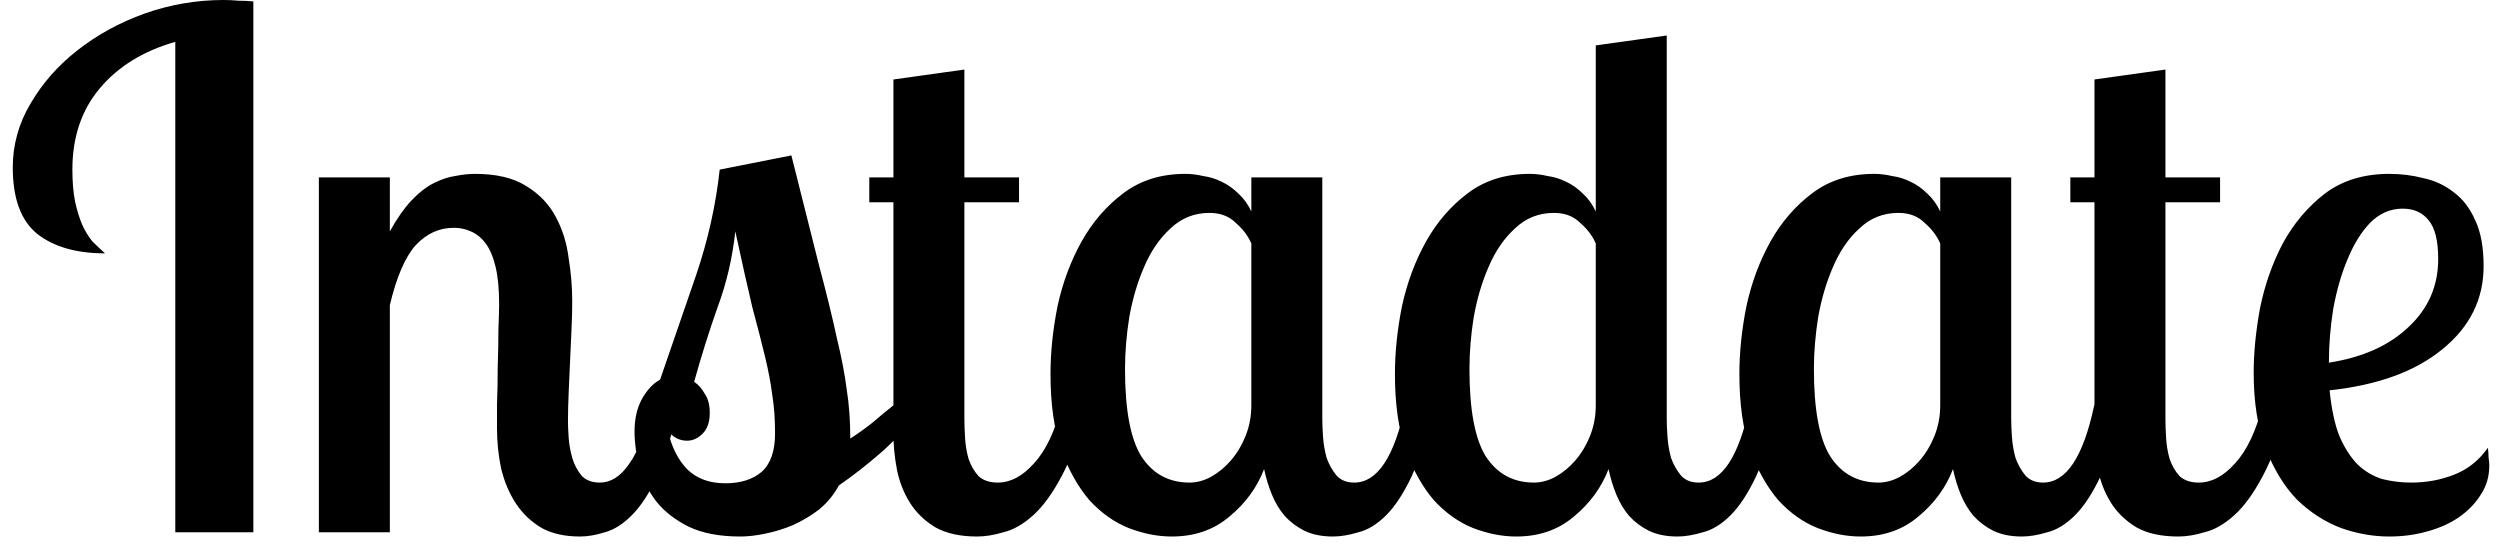 <svg width="155" height="34" viewBox="0 0 155 34" fill="none" xmlns="http://www.w3.org/2000/svg">
<path d="M15.708 33H10.868V2.596C8.903 3.153 7.348 4.107 6.204 5.456C5.06 6.805 4.488 8.492 4.488 10.516C4.488 11.308 4.547 11.983 4.664 12.54C4.781 13.068 4.928 13.537 5.104 13.948C5.28 14.329 5.485 14.667 5.72 14.96C5.984 15.224 6.248 15.473 6.512 15.708C4.752 15.708 3.359 15.312 2.332 14.52C1.305 13.699 0.792 12.32 0.792 10.384C0.792 8.976 1.159 7.656 1.892 6.424C2.625 5.163 3.593 4.063 4.796 3.124C6.028 2.156 7.421 1.393 8.976 0.836C10.56 0.279 12.188 -2.6226e-06 13.86 -2.6226e-06C14.183 -2.6226e-06 14.491 0.015 14.784 0.044C15.107 0.044 15.415 0.059 15.708 0.088V33ZM24.17 11V14.344C24.61 13.552 25.05 12.921 25.49 12.452C25.959 11.953 26.429 11.587 26.898 11.352C27.367 11.117 27.807 10.971 28.218 10.912C28.658 10.824 29.069 10.78 29.45 10.78C30.77 10.78 31.826 11.029 32.618 11.528C33.439 12.027 34.055 12.672 34.466 13.464C34.877 14.227 35.141 15.077 35.258 16.016C35.405 16.925 35.478 17.805 35.478 18.656C35.478 19.184 35.463 19.771 35.434 20.416C35.405 21.032 35.375 21.677 35.346 22.352C35.317 22.997 35.287 23.657 35.258 24.332C35.229 24.977 35.214 25.579 35.214 26.136C35.214 26.371 35.229 26.708 35.258 27.148C35.287 27.559 35.361 27.969 35.478 28.38C35.595 28.791 35.786 29.157 36.05 29.48C36.314 29.773 36.695 29.92 37.194 29.92C37.869 29.92 38.47 29.539 38.998 28.776C39.555 28.013 40.01 26.796 40.362 25.124H41.99C41.667 26.972 41.257 28.439 40.758 29.524C40.259 30.58 39.731 31.387 39.174 31.944C38.617 32.501 38.059 32.853 37.502 33C36.945 33.176 36.431 33.264 35.962 33.264C35.023 33.264 34.231 33.088 33.586 32.736C32.941 32.355 32.413 31.856 32.002 31.24C31.591 30.624 31.283 29.905 31.078 29.084C30.902 28.263 30.814 27.412 30.814 26.532C30.814 26.268 30.814 25.784 30.814 25.08C30.843 24.347 30.858 23.569 30.858 22.748C30.887 21.927 30.902 21.149 30.902 20.416C30.931 19.683 30.946 19.169 30.946 18.876C30.946 17.937 30.873 17.16 30.726 16.544C30.579 15.928 30.374 15.444 30.11 15.092C29.846 14.74 29.538 14.491 29.186 14.344C28.863 14.197 28.511 14.124 28.13 14.124C27.221 14.124 26.429 14.491 25.754 15.224C25.109 15.957 24.581 17.189 24.17 18.92V33H19.77V11H24.17ZM57.249 25.124C56.398 26.297 55.519 27.28 54.609 28.072C53.729 28.835 52.864 29.509 52.013 30.096C51.691 30.683 51.28 31.181 50.781 31.592C50.282 31.973 49.74 32.296 49.153 32.56C48.596 32.795 48.024 32.971 47.437 33.088C46.88 33.205 46.367 33.264 45.897 33.264C44.606 33.264 43.536 33.059 42.685 32.648C41.864 32.237 41.204 31.724 40.705 31.108C40.206 30.463 39.855 29.759 39.649 28.996C39.444 28.204 39.341 27.456 39.341 26.752C39.341 25.989 39.488 25.329 39.781 24.772C40.104 24.185 40.485 23.775 40.925 23.54C41.688 21.34 42.436 19.169 43.169 17.028C43.903 14.857 44.386 12.687 44.621 10.516L49.065 9.636C49.769 12.423 50.341 14.696 50.781 16.456C51.251 18.216 51.617 19.712 51.881 20.944C52.175 22.147 52.38 23.217 52.497 24.156C52.644 25.065 52.717 26.077 52.717 27.192C53.216 26.869 53.685 26.532 54.125 26.18C54.565 25.799 54.99 25.447 55.401 25.124H57.249ZM48.053 26.884C48.053 25.975 47.995 25.168 47.877 24.464C47.789 23.76 47.642 22.983 47.437 22.132C47.232 21.281 46.968 20.255 46.645 19.052C46.352 17.82 46 16.251 45.589 14.344C45.413 15.987 45.047 17.556 44.489 19.052C43.961 20.548 43.477 22.088 43.037 23.672C43.301 23.848 43.521 24.097 43.697 24.42C43.903 24.713 44.005 25.109 44.005 25.608C44.005 26.165 43.858 26.591 43.565 26.884C43.272 27.177 42.949 27.324 42.597 27.324C42.128 27.324 41.732 27.119 41.409 26.708C41.644 27.735 42.054 28.541 42.641 29.128C43.228 29.685 44.005 29.964 44.973 29.964C45.912 29.964 46.66 29.729 47.217 29.26C47.775 28.761 48.053 27.969 48.053 26.884ZM59.792 4.312V11H63.18V12.54H59.792V25.96C59.792 26.312 59.807 26.723 59.836 27.192C59.866 27.632 59.939 28.057 60.056 28.468C60.203 28.879 60.408 29.231 60.672 29.524C60.966 29.788 61.362 29.92 61.86 29.92C62.652 29.92 63.4 29.524 64.104 28.732C64.838 27.94 65.41 26.737 65.82 25.124H67.448C66.95 26.972 66.407 28.439 65.82 29.524C65.263 30.58 64.676 31.387 64.06 31.944C63.444 32.501 62.828 32.853 62.212 33C61.626 33.176 61.083 33.264 60.584 33.264C59.528 33.264 58.663 33.073 57.988 32.692C57.314 32.281 56.786 31.768 56.404 31.152C56.023 30.536 55.759 29.861 55.612 29.128C55.466 28.365 55.392 27.617 55.392 26.884V12.54H53.896V11H55.392V4.928L59.792 4.312ZM81.983 11V25.96C81.983 26.253 81.997 26.62 82.027 27.06C82.056 27.5 82.129 27.94 82.247 28.38C82.393 28.791 82.599 29.157 82.863 29.48C83.127 29.773 83.493 29.92 83.963 29.92C85.4 29.92 86.456 28.321 87.131 25.124H88.759C88.436 26.972 88.025 28.439 87.527 29.524C87.028 30.58 86.5 31.387 85.943 31.944C85.385 32.501 84.813 32.853 84.227 33C83.64 33.176 83.112 33.264 82.643 33.264C81.968 33.264 81.381 33.147 80.883 32.912C80.413 32.677 80.003 32.369 79.651 31.988C79.328 31.607 79.064 31.167 78.859 30.668C78.653 30.169 78.492 29.641 78.375 29.084C77.935 30.228 77.216 31.211 76.219 32.032C75.251 32.853 74.063 33.264 72.655 33.264C71.775 33.264 70.88 33.088 69.971 32.736C69.091 32.384 68.284 31.812 67.551 31.02C66.847 30.199 66.26 29.157 65.791 27.896C65.351 26.605 65.131 25.036 65.131 23.188C65.131 21.839 65.277 20.431 65.571 18.964C65.893 17.497 66.392 16.163 67.067 14.96C67.741 13.757 68.607 12.76 69.663 11.968C70.719 11.176 71.995 10.78 73.491 10.78C73.843 10.78 74.209 10.824 74.591 10.912C75.001 10.971 75.383 11.088 75.735 11.264C76.116 11.44 76.468 11.689 76.791 12.012C77.113 12.305 77.377 12.672 77.583 13.112V11H81.983ZM73.755 29.92C74.195 29.92 74.635 29.803 75.075 29.568C75.544 29.304 75.955 28.967 76.307 28.556C76.688 28.116 76.996 27.603 77.231 27.016C77.465 26.429 77.583 25.799 77.583 25.124V15.092C77.377 14.623 77.055 14.197 76.615 13.816C76.204 13.405 75.661 13.2 74.987 13.2C74.048 13.2 73.241 13.523 72.567 14.168C71.892 14.784 71.349 15.576 70.939 16.544C70.528 17.483 70.22 18.524 70.015 19.668C69.839 20.783 69.751 21.853 69.751 22.88C69.751 25.403 70.088 27.207 70.763 28.292C71.467 29.377 72.464 29.92 73.755 29.92ZM103.338 2.2V25.96C103.338 26.253 103.353 26.62 103.382 27.06C103.411 27.5 103.485 27.94 103.602 28.38C103.749 28.791 103.954 29.157 104.218 29.48C104.482 29.773 104.849 29.92 105.318 29.92C106.755 29.92 107.811 28.321 108.486 25.124H110.114C109.791 26.972 109.381 28.439 108.882 29.524C108.383 30.58 107.855 31.387 107.298 31.944C106.741 32.501 106.169 32.853 105.582 33C104.995 33.176 104.467 33.264 103.998 33.264C103.323 33.264 102.737 33.147 102.238 32.912C101.769 32.677 101.358 32.369 101.006 31.988C100.683 31.607 100.419 31.167 100.214 30.668C100.009 30.169 99.847 29.641 99.73 29.084C99.29 30.228 98.572 31.211 97.574 32.032C96.606 32.853 95.418 33.264 94.01 33.264C93.13 33.264 92.236 33.088 91.326 32.736C90.446 32.384 89.639 31.812 88.906 31.02C88.202 30.199 87.615 29.157 87.146 27.896C86.706 26.605 86.486 25.036 86.486 23.188C86.486 21.839 86.633 20.431 86.926 18.964C87.249 17.497 87.748 16.163 88.422 14.96C89.097 13.757 89.962 12.76 91.018 11.968C92.074 11.176 93.35 10.78 94.846 10.78C95.198 10.78 95.565 10.824 95.946 10.912C96.357 10.971 96.738 11.088 97.09 11.264C97.472 11.44 97.823 11.689 98.146 12.012C98.469 12.305 98.733 12.672 98.938 13.112V2.816L103.338 2.2ZM95.11 29.92C95.55 29.92 95.99 29.803 96.43 29.568C96.9 29.304 97.31 28.967 97.662 28.556C98.043 28.116 98.352 27.603 98.586 27.016C98.821 26.429 98.938 25.799 98.938 25.124V15.092C98.733 14.623 98.41 14.197 97.97 13.816C97.559 13.405 97.017 13.2 96.342 13.2C95.403 13.2 94.597 13.523 93.922 14.168C93.248 14.784 92.705 15.576 92.294 16.544C91.883 17.483 91.576 18.524 91.37 19.668C91.194 20.783 91.106 21.853 91.106 22.88C91.106 25.403 91.444 27.207 92.118 28.292C92.822 29.377 93.82 29.92 95.11 29.92ZM124.694 11V25.96C124.694 26.253 124.708 26.62 124.738 27.06C124.767 27.5 124.84 27.94 124.958 28.38C125.104 28.791 125.31 29.157 125.574 29.48C125.838 29.773 126.204 29.92 126.674 29.92C128.111 29.92 129.167 28.321 129.842 25.124H131.47C131.147 26.972 130.736 28.439 130.238 29.524C129.739 30.58 129.211 31.387 128.654 31.944C128.096 32.501 127.524 32.853 126.938 33C126.351 33.176 125.823 33.264 125.354 33.264C124.679 33.264 124.092 33.147 123.594 32.912C123.124 32.677 122.714 32.369 122.362 31.988C122.039 31.607 121.775 31.167 121.57 30.668C121.364 30.169 121.203 29.641 121.086 29.084C120.646 30.228 119.927 31.211 118.93 32.032C117.962 32.853 116.774 33.264 115.366 33.264C114.486 33.264 113.591 33.088 112.682 32.736C111.802 32.384 110.995 31.812 110.262 31.02C109.558 30.199 108.971 29.157 108.502 27.896C108.062 26.605 107.842 25.036 107.842 23.188C107.842 21.839 107.988 20.431 108.282 18.964C108.604 17.497 109.103 16.163 109.778 14.96C110.452 13.757 111.318 12.76 112.374 11.968C113.43 11.176 114.706 10.78 116.202 10.78C116.554 10.78 116.92 10.824 117.302 10.912C117.712 10.971 118.094 11.088 118.446 11.264C118.827 11.44 119.179 11.689 119.502 12.012C119.824 12.305 120.088 12.672 120.294 13.112V11H124.694ZM116.466 29.92C116.906 29.92 117.346 29.803 117.786 29.568C118.255 29.304 118.666 28.967 119.018 28.556C119.399 28.116 119.707 27.603 119.942 27.016C120.176 26.429 120.294 25.799 120.294 25.124V15.092C120.088 14.623 119.766 14.197 119.326 13.816C118.915 13.405 118.372 13.2 117.698 13.2C116.759 13.2 115.952 13.523 115.278 14.168C114.603 14.784 114.06 15.576 113.65 16.544C113.239 17.483 112.931 18.524 112.726 19.668C112.55 20.783 112.462 21.853 112.462 22.88C112.462 25.403 112.799 27.207 113.474 28.292C114.178 29.377 115.175 29.92 116.466 29.92ZM134.257 4.312V11H137.645V12.54H134.257V25.96C134.257 26.312 134.272 26.723 134.301 27.192C134.33 27.632 134.404 28.057 134.521 28.468C134.668 28.879 134.873 29.231 135.137 29.524C135.43 29.788 135.826 29.92 136.325 29.92C137.117 29.92 137.865 29.524 138.569 28.732C139.302 27.94 139.874 26.737 140.285 25.124H141.913C141.414 26.972 140.872 28.439 140.285 29.524C139.728 30.58 139.141 31.387 138.525 31.944C137.909 32.501 137.293 32.853 136.677 33C136.09 33.176 135.548 33.264 135.049 33.264C133.993 33.264 133.128 33.073 132.453 32.692C131.778 32.281 131.25 31.768 130.869 31.152C130.488 30.536 130.224 29.861 130.077 29.128C129.93 28.365 129.857 27.617 129.857 26.884V12.54H128.361V11H129.857V4.928L134.257 4.312ZM153.984 16.5C153.984 18.553 153.133 20.269 151.432 21.648C149.76 23.027 147.428 23.877 144.436 24.2C144.553 25.373 144.758 26.327 145.052 27.06C145.374 27.793 145.756 28.38 146.196 28.82C146.636 29.231 147.134 29.524 147.692 29.7C148.278 29.847 148.88 29.92 149.495 29.92C150.434 29.92 151.314 29.759 152.136 29.436C152.986 29.113 153.69 28.556 154.248 27.764C154.277 27.969 154.292 28.175 154.292 28.38C154.321 28.556 154.336 28.717 154.336 28.864C154.336 29.539 154.16 30.14 153.808 30.668C153.485 31.196 153.03 31.665 152.444 32.076C151.886 32.457 151.226 32.751 150.464 32.956C149.73 33.161 148.953 33.264 148.132 33.264C147.134 33.264 146.137 33.088 145.14 32.736C144.142 32.355 143.233 31.768 142.412 30.976C141.62 30.155 140.974 29.099 140.476 27.808C139.977 26.517 139.728 24.948 139.728 23.1C139.728 21.868 139.86 20.533 140.124 19.096C140.417 17.659 140.886 16.324 141.532 15.092C142.206 13.86 143.072 12.833 144.128 12.012C145.213 11.191 146.548 10.78 148.132 10.78C148.865 10.78 149.569 10.868 150.244 11.044C150.948 11.191 151.578 11.484 152.136 11.924C152.693 12.335 153.133 12.907 153.456 13.64C153.808 14.373 153.984 15.327 153.984 16.5ZM144.392 22.484C146.474 22.161 148.117 21.428 149.32 20.284C150.552 19.14 151.168 17.732 151.168 16.06C151.168 14.945 150.977 14.153 150.596 13.684C150.214 13.185 149.672 12.936 148.968 12.936C148.205 12.936 147.53 13.229 146.944 13.816C146.386 14.403 145.917 15.165 145.536 16.104C145.154 17.013 144.861 18.04 144.655 19.184C144.48 20.299 144.392 21.399 144.392 22.484Z" fill="black"/>
</svg>
